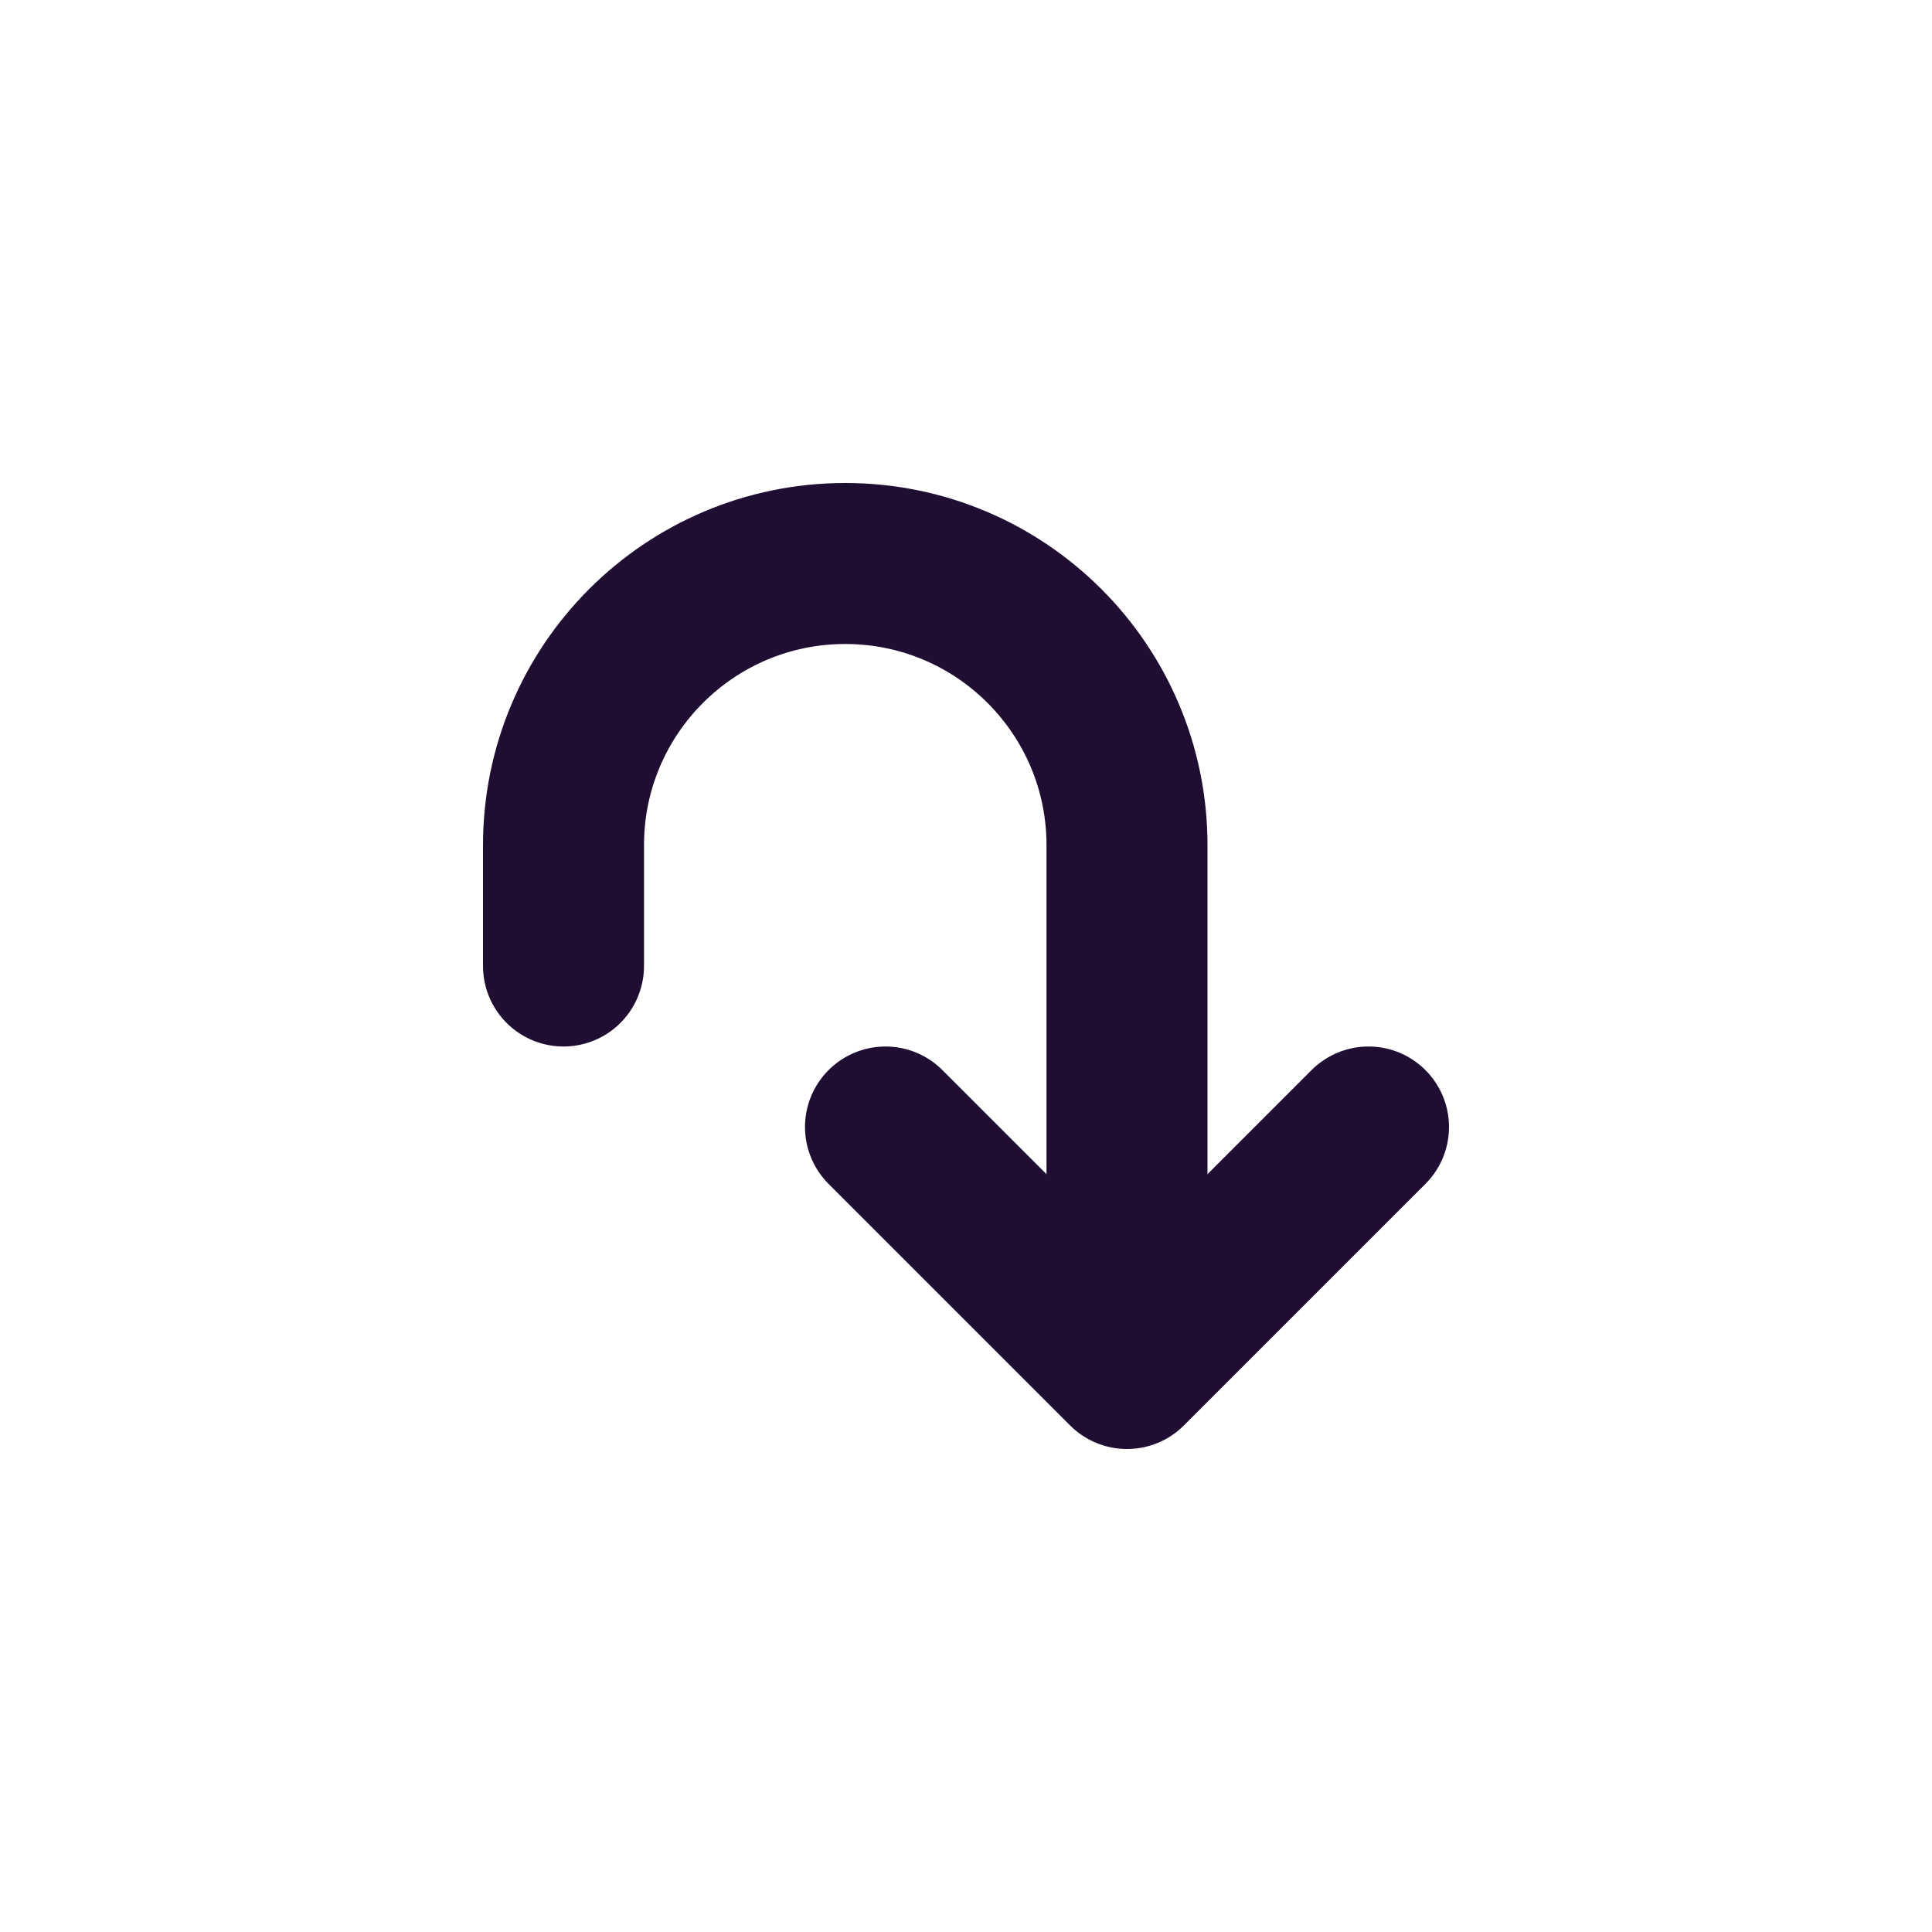 <?xml version="1.0" encoding="utf-8"?><!-- Скачано с сайта svg4.ru / Downloaded from svg4.ru -->
<svg width="800px" height="800px" viewBox="0 0 24 24" fill="none" xmlns="http://www.w3.org/2000/svg">
<path d="M17 14L14 17L11 14" stroke="#200E32" stroke-width="2" stroke-linecap="round" stroke-linejoin="round"/>
<path d="M14 16V10.5C14 8.567 12.433 7 10.5 7V7C8.567 7 7 8.567 7 10.5L7 12" stroke="#200E32" stroke-width="2" stroke-linecap="round" stroke-linejoin="round"/>
</svg>